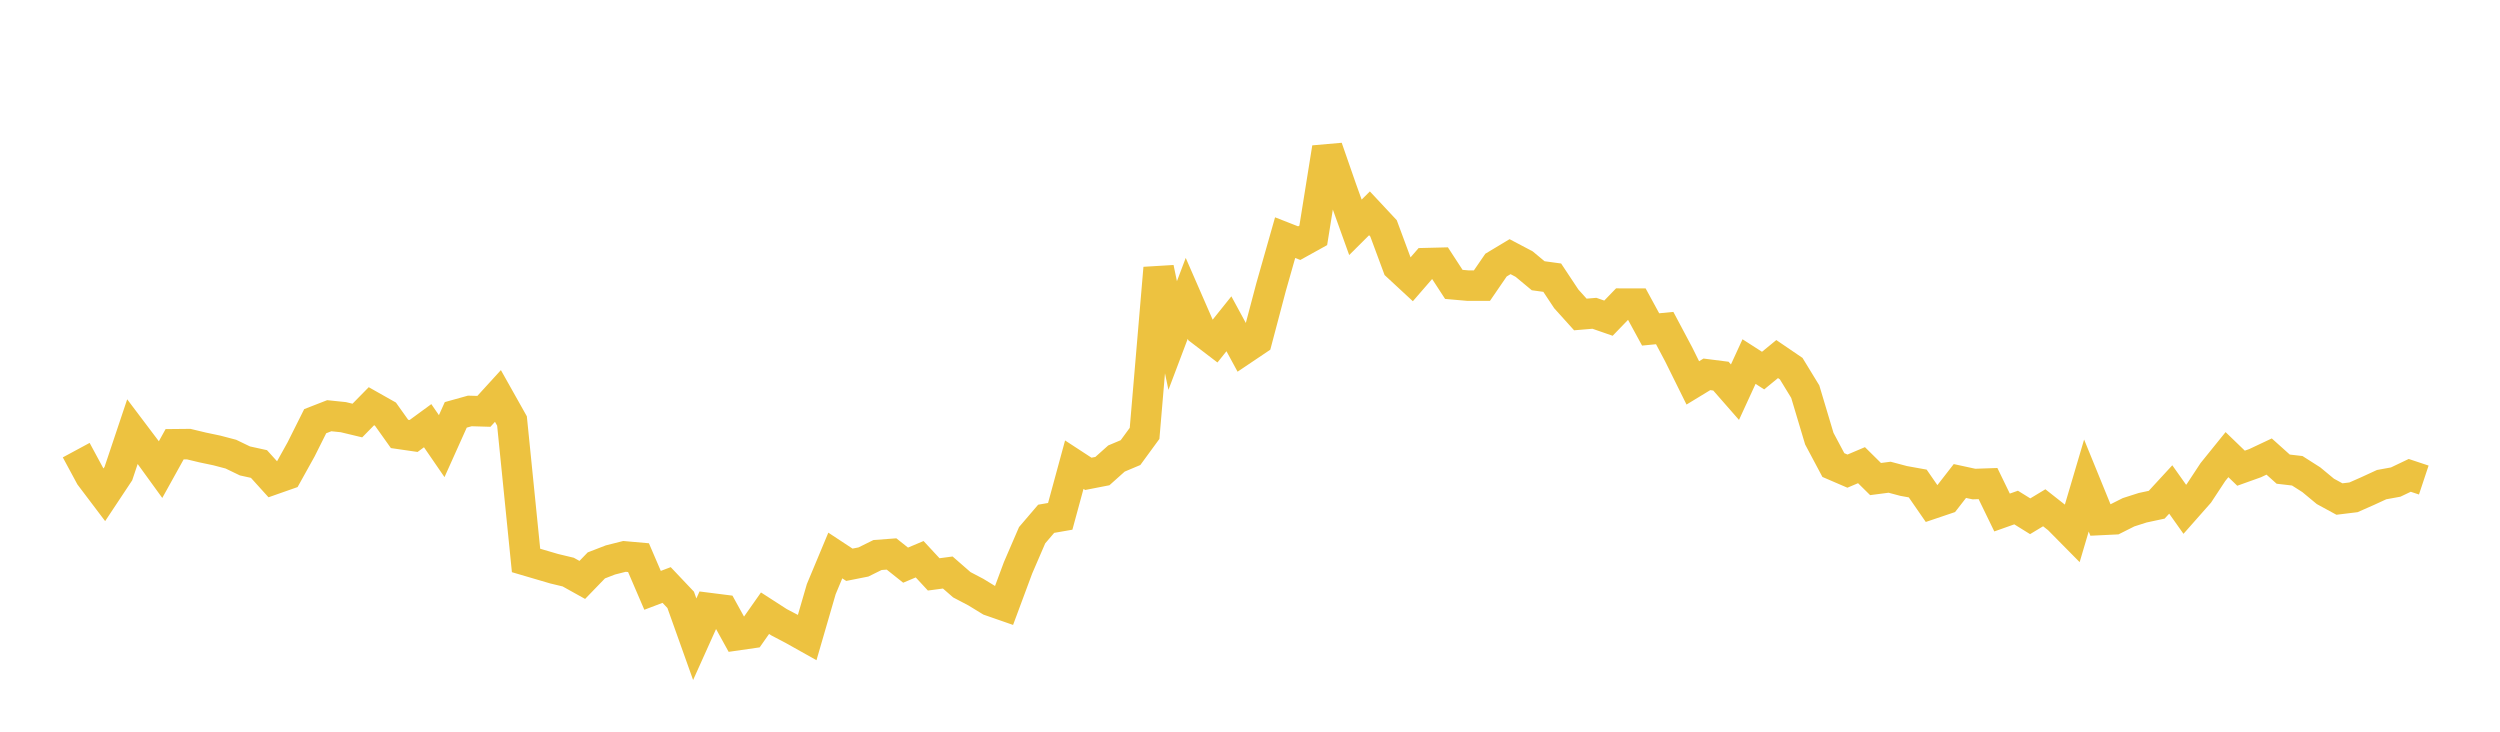<svg width="164" height="48" xmlns="http://www.w3.org/2000/svg" xmlns:xlink="http://www.w3.org/1999/xlink"><path fill="none" stroke="rgb(237,194,64)" stroke-width="2" d="M5,29.529L5.922,31.238L6.844,32.457L7.766,31.067L8.689,28.312L9.611,29.534L10.533,30.806L11.455,29.143L12.377,29.134L13.299,29.355L14.222,29.549L15.144,29.791L16.066,30.236L16.988,30.439L17.91,31.458L18.832,31.134L19.754,29.475L20.677,27.63L21.599,27.271L22.521,27.366L23.443,27.587L24.365,26.648L25.287,27.169L26.21,28.466L27.132,28.6L28.054,27.925L28.976,29.267L29.898,27.215L30.82,26.958L31.743,26.985L32.665,25.975L33.587,27.616L34.509,36.766L35.431,37.037L36.353,37.308L37.275,37.529L38.198,38.043L39.12,37.09L40.042,36.733L40.964,36.5L41.886,36.582L42.808,38.726L43.731,38.376L44.653,39.35L45.575,41.934L46.497,39.885L47.419,40.002L48.341,41.673L49.263,41.54L50.186,40.226L51.108,40.821L52.03,41.305L52.952,41.822L53.874,38.649L54.796,36.441L55.719,37.049L56.641,36.866L57.563,36.41L58.485,36.34L59.407,37.074L60.329,36.685L61.251,37.68L62.174,37.557L63.096,38.36L64.018,38.844L64.94,39.408L65.862,39.729L66.784,37.248L67.707,35.11L68.629,34.032L69.551,33.872L70.473,30.482L71.395,31.084L72.317,30.904L73.24,30.079L74.162,29.691L75.084,28.43L76.006,17.587L76.928,22.011L77.85,19.572L78.772,21.686L79.695,22.391L80.617,21.24L81.539,22.94L82.461,22.32L83.383,18.833L84.305,15.589L85.228,15.951L86.15,15.44L87.072,9.694L87.994,12.348L88.916,14.913L89.838,13.994L90.76,14.981L91.683,17.471L92.605,18.325L93.527,17.262L94.449,17.239L95.371,18.656L96.293,18.737L97.216,18.736L98.138,17.391L99.06,16.837L99.982,17.323L100.904,18.089L101.826,18.215L102.749,19.607L103.671,20.63L104.593,20.552L105.515,20.872L106.437,19.917L107.359,19.918L108.281,21.611L109.204,21.521L110.126,23.256L111.048,25.118L111.97,24.557L112.892,24.674L113.814,25.727L114.737,23.719L115.659,24.311L116.581,23.555L117.503,24.183L118.425,25.693L119.347,28.775L120.269,30.508L121.192,30.906L122.114,30.515L123.036,31.426L123.958,31.306L124.88,31.551L125.802,31.717L126.725,33.052L127.647,32.74L128.569,31.554L129.491,31.754L130.413,31.722L131.335,33.621L132.257,33.294L133.18,33.867L134.102,33.31L135.024,34.036L135.946,34.969L136.868,31.851L137.79,34.111L138.713,34.067L139.635,33.603L140.557,33.308L141.479,33.11L142.401,32.109L143.323,33.411L144.246,32.366L145.168,30.965L146.09,29.824L147.012,30.714L147.934,30.384L148.856,29.949L149.778,30.776L150.701,30.883L151.623,31.471L152.545,32.235L153.467,32.737L154.389,32.624L155.311,32.217L156.234,31.792L157.156,31.624L158.078,31.184L159,31.491"></path></svg>